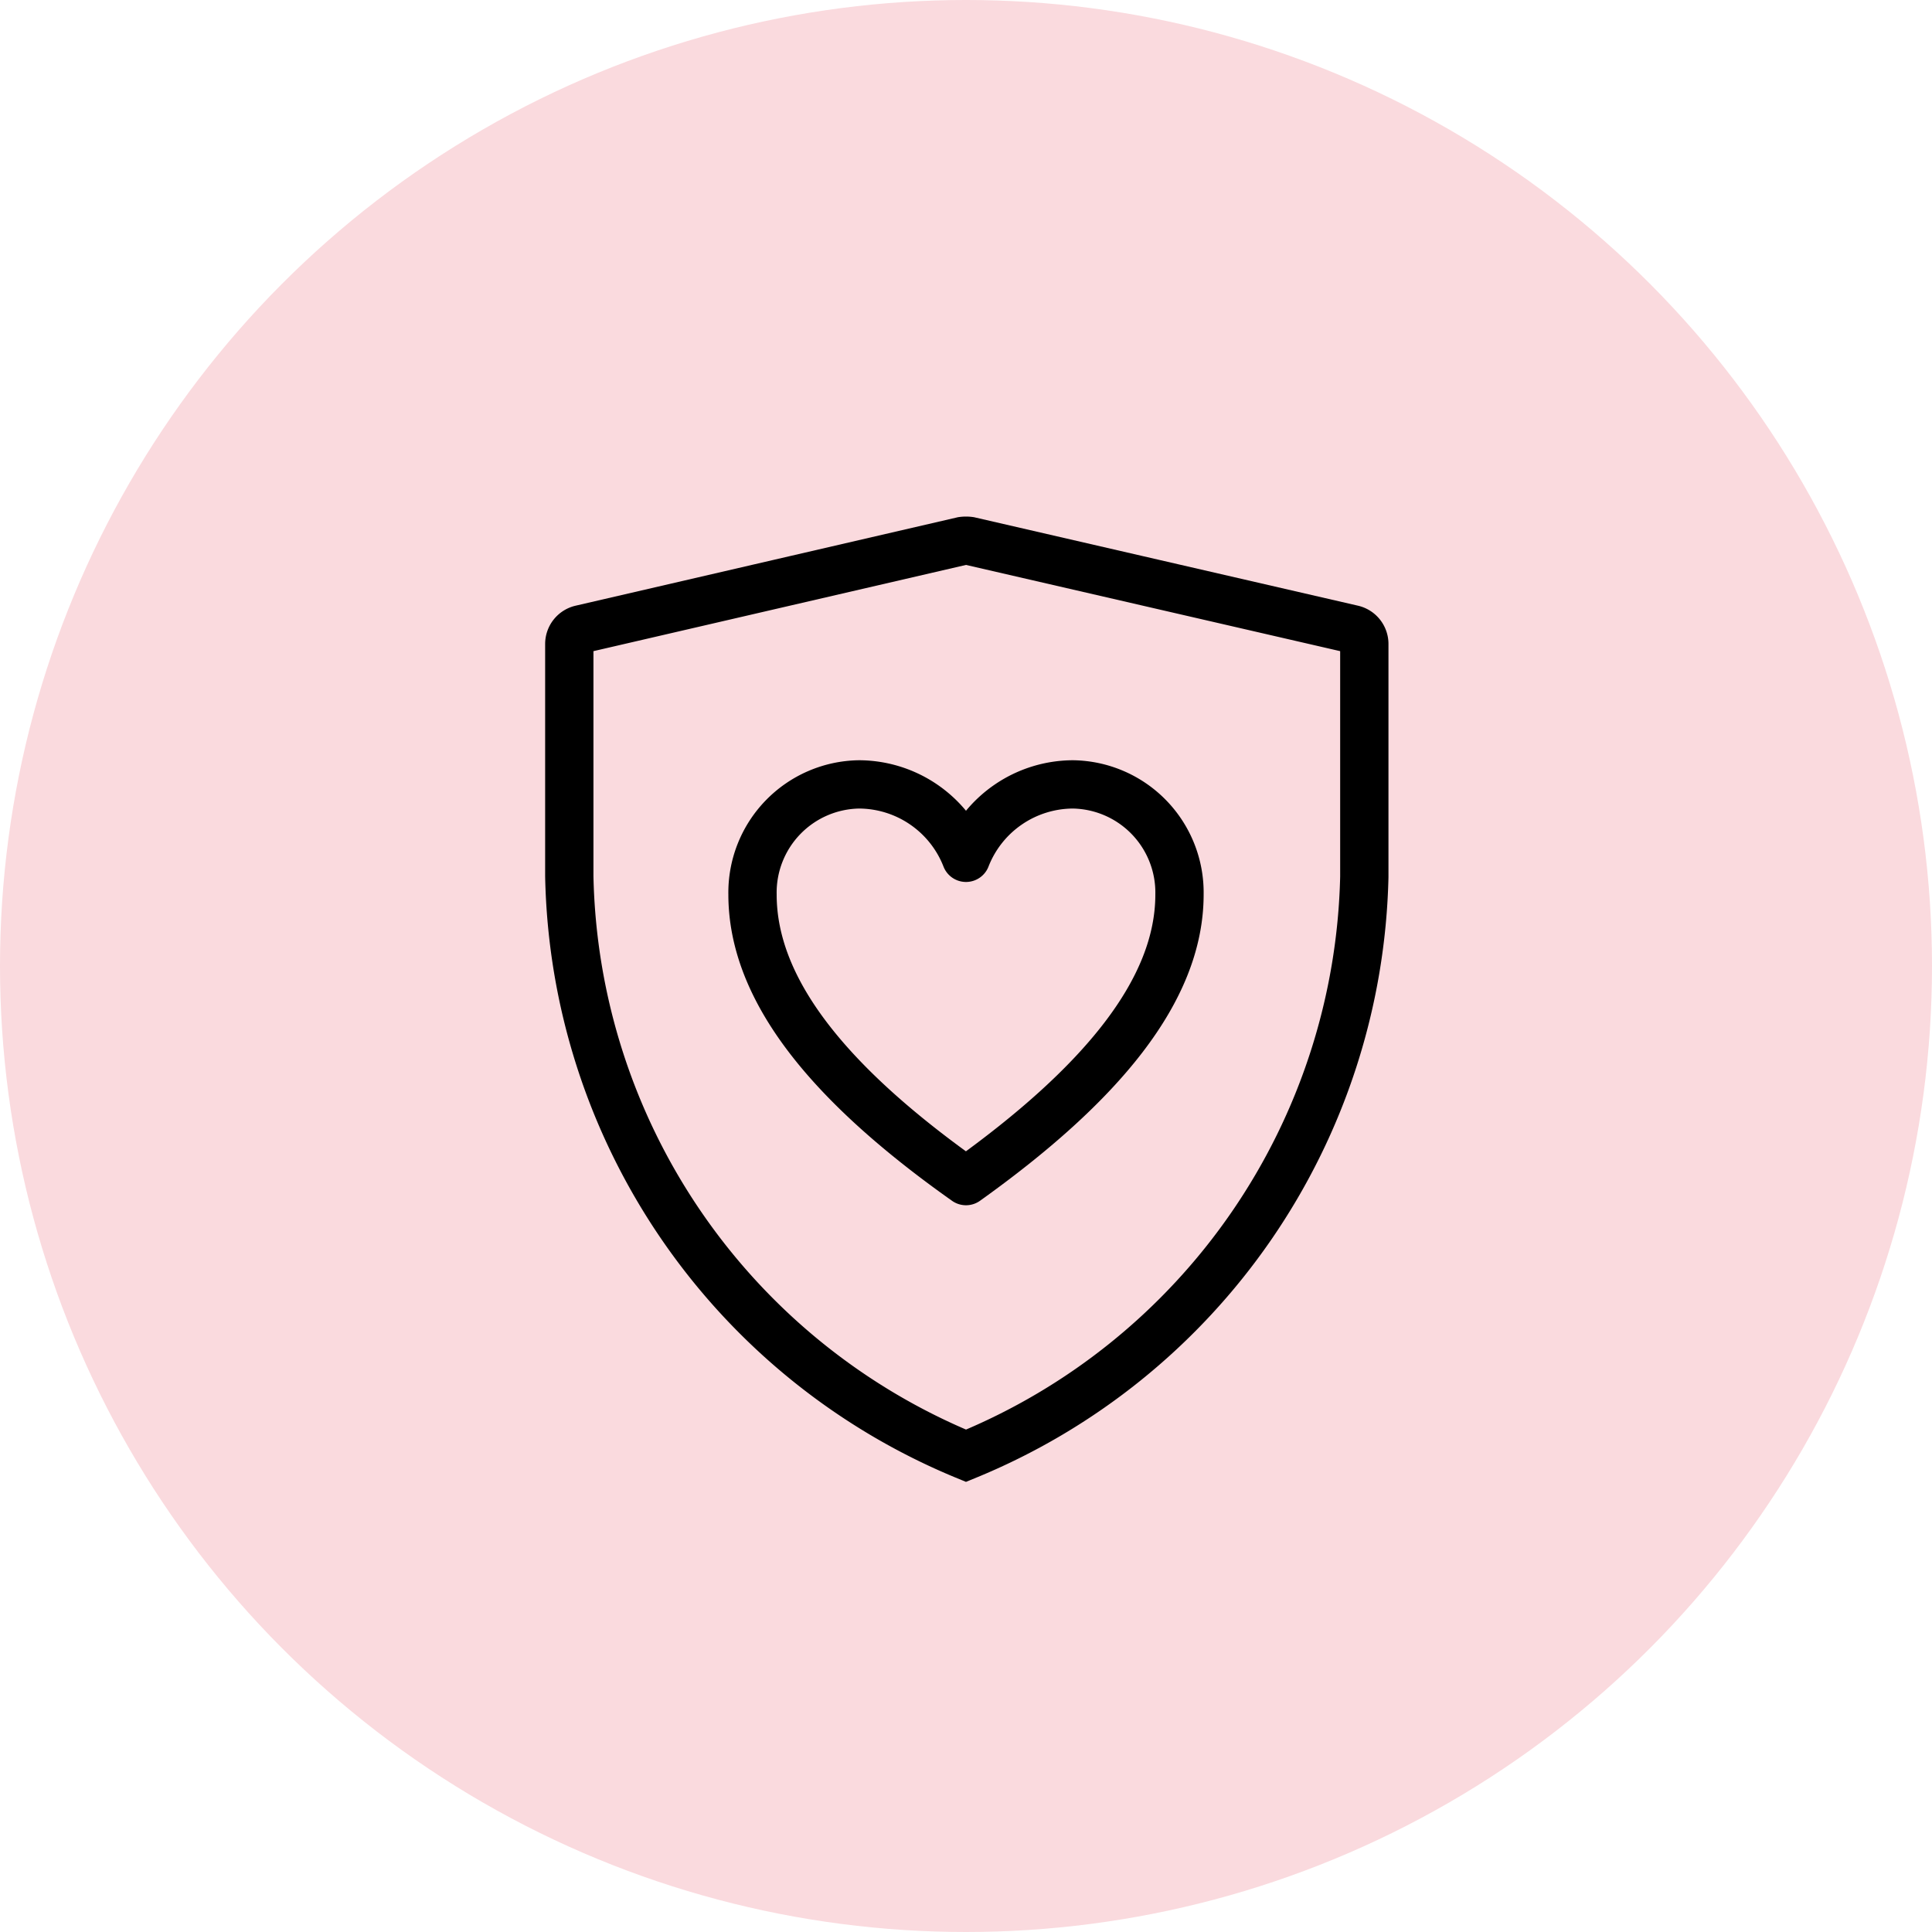 <svg id="Layer_1" data-name="Layer 1" xmlns="http://www.w3.org/2000/svg" viewBox="0 0 60 60"><defs><style>.cls-1{fill:#fadade;}.cls-2,.cls-3{fill:none;stroke:#000;stroke-width:1.5px;}.cls-2{stroke-miterlimit:10;}.cls-3{stroke-linejoin:round;}</style></defs><circle class="cls-1" cx="30" cy="30" r="30"/><path class="cls-2" d="M18.05,19.54,29.89,16.8a.81.81,0,0,1,.22,0L42,19.54a.47.47,0,0,1,.37.46v7.23A19.91,19.91,0,0,1,30,45.21a19.89,19.89,0,0,1-12.32-18V20A.47.47,0,0,1,18.05,19.54Z"/><path class="cls-3" d="M33.32,24.36A3.58,3.58,0,0,0,30,26.64a3.58,3.58,0,0,0-3.32-2.28,3.36,3.36,0,0,0-3.31,3.42c0,3,2.43,5.93,6.63,8.9,4.2-3,6.63-5.93,6.63-8.9A3.36,3.36,0,0,0,33.32,24.36Z"/></svg>